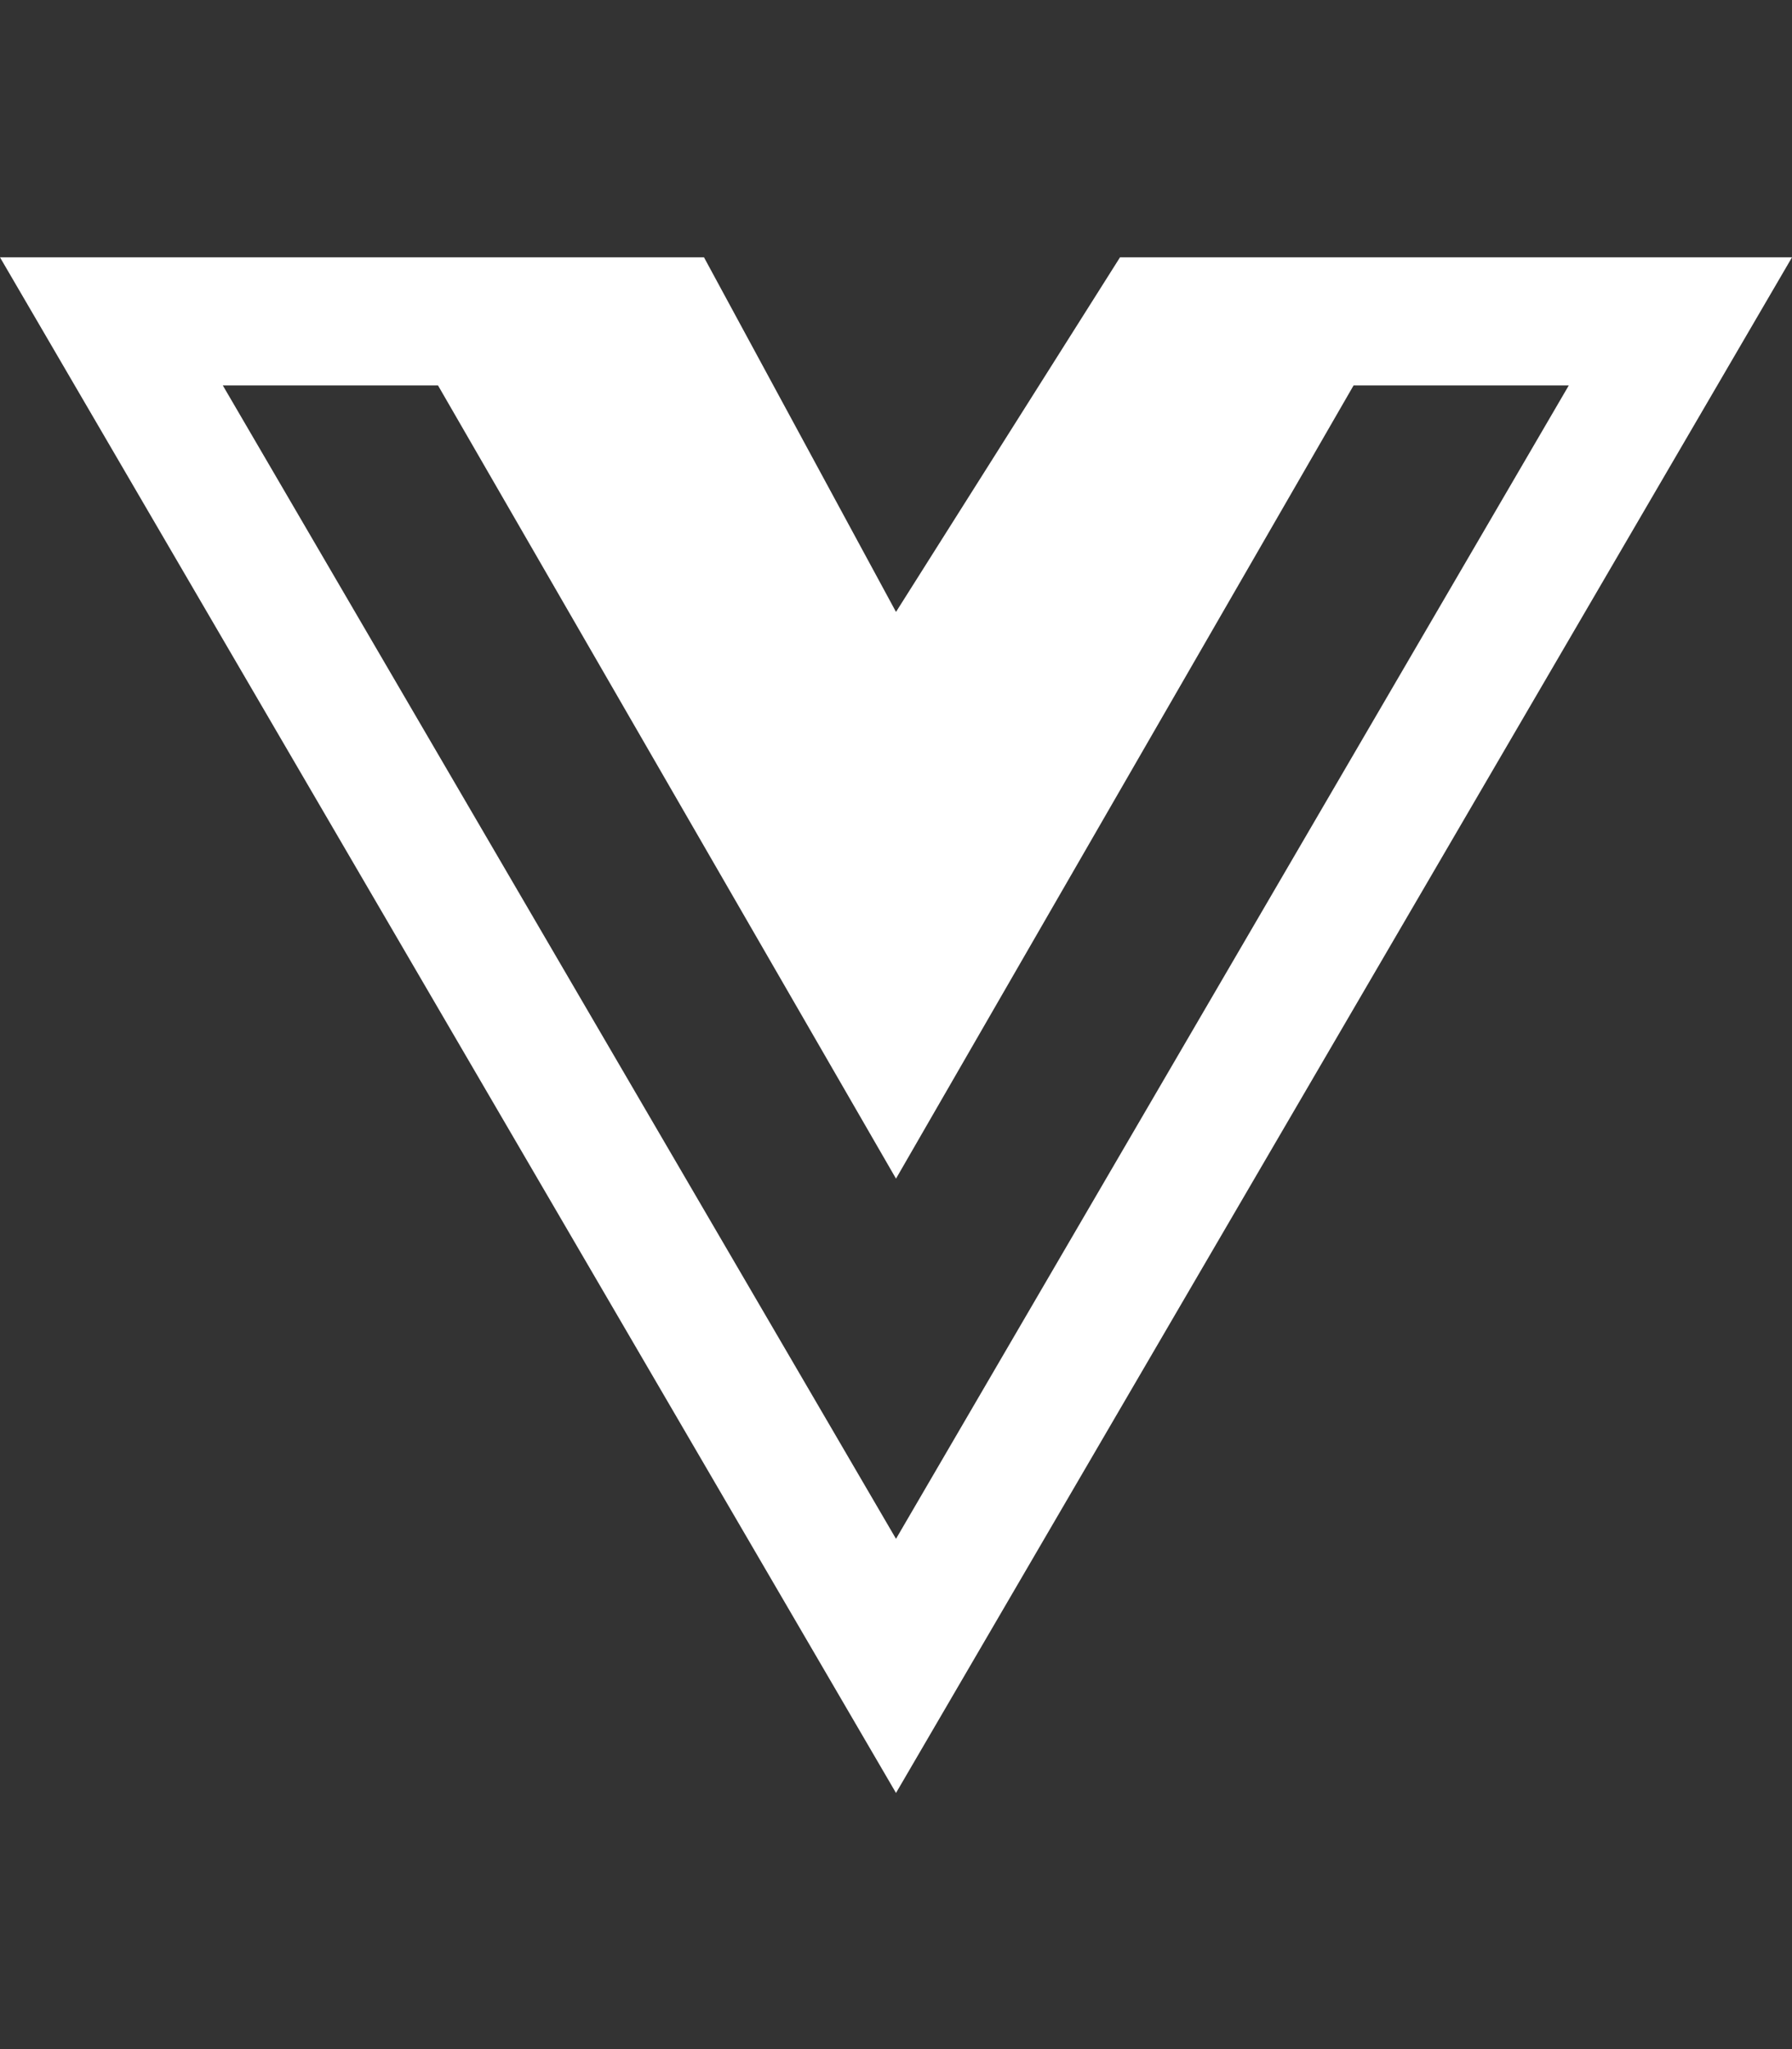 <?xml version="1.0" encoding="UTF-8"?>
<svg xmlns="http://www.w3.org/2000/svg" xmlns:xlink="http://www.w3.org/1999/xlink" version="1.1" id="Ebene_1" x="0px" y="0px" viewBox="0 0 448 512" style="enable-background:new 0 0 448 512;" xml:space="preserve">
<rect x="0" y="0" width="448" height="512" fill="#333333" stroke="none"/>
<style type="text/css">
	.st0{fill:#FFFFFF;}
</style>
<path class="st0" d="M356.9,64.3H280l-56,88.6l-48-88.6H0L224,448L448,64.3H356.9z M55.7,96.3h53.8L224,294.5L338.4,96.3h53.8  L224,384.5L55.7,96.3L55.7,96.3z"></path>
</svg>
